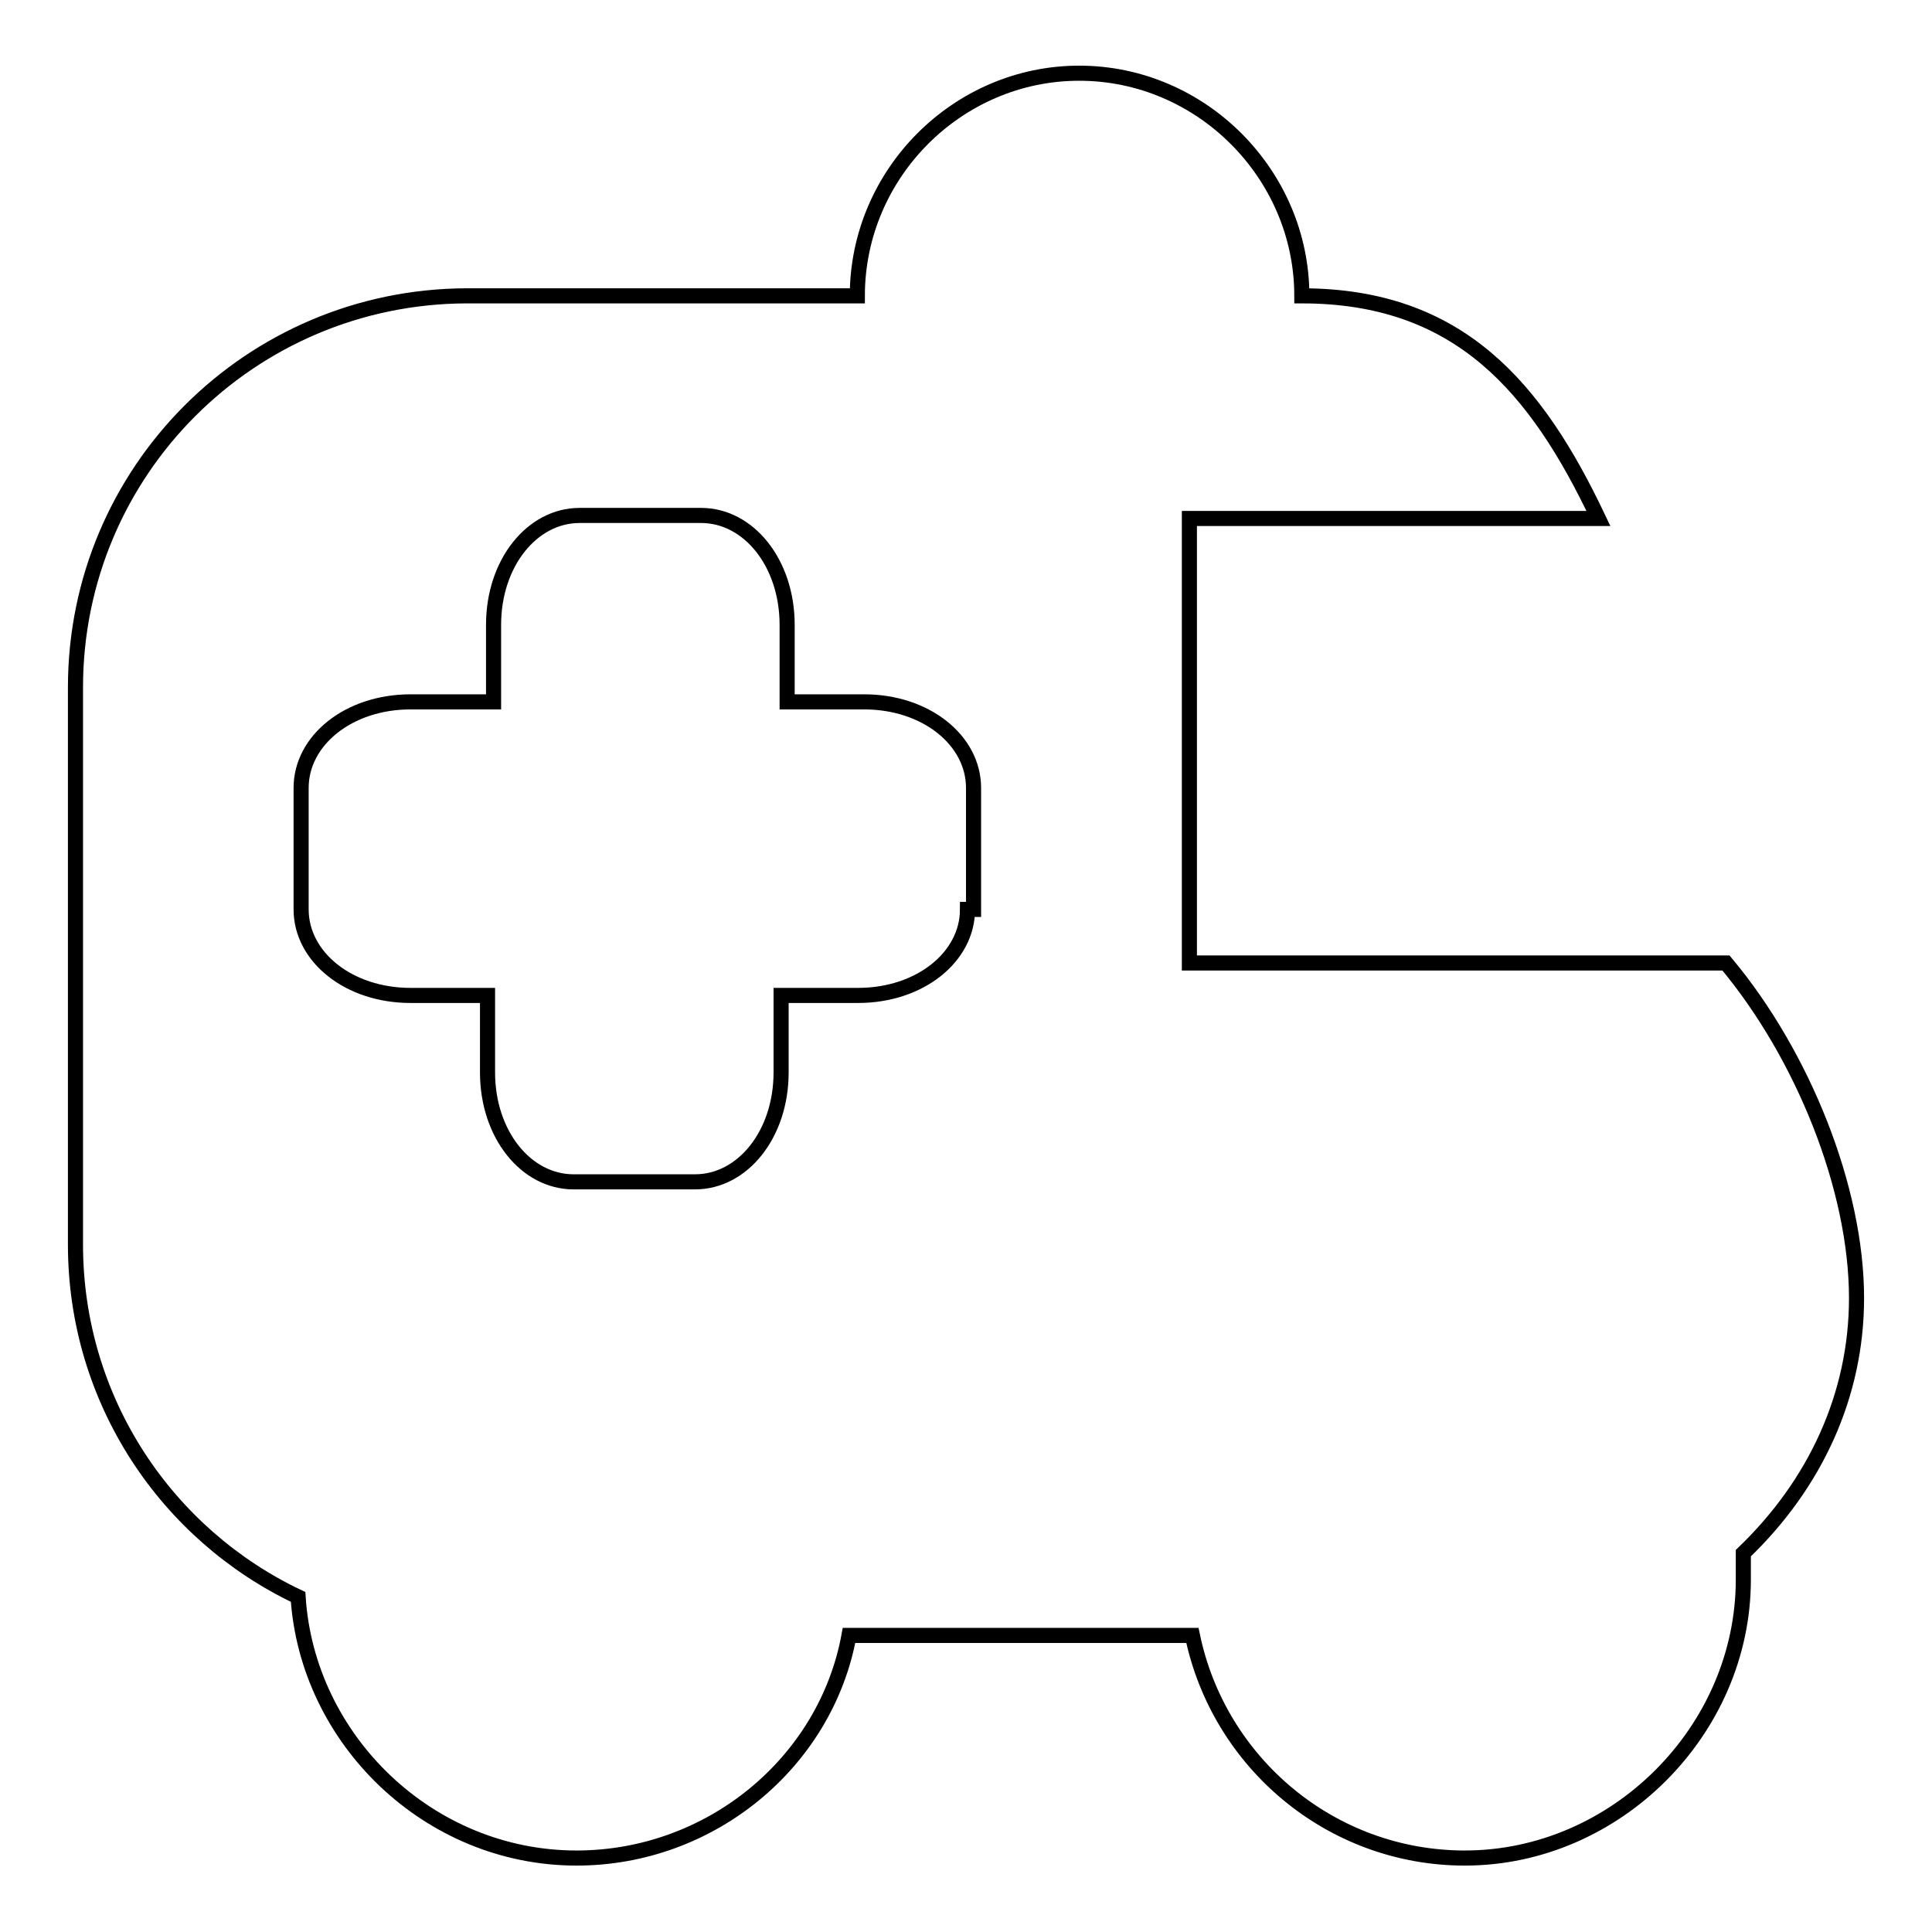 <?xml version="1.0" encoding="utf-8"?>
<!-- Svg Vector Icons : http://www.onlinewebfonts.com/icon -->
<!DOCTYPE svg PUBLIC "-//W3C//DTD SVG 1.1//EN" "http://www.w3.org/Graphics/SVG/1.1/DTD/svg11.dtd">
<svg version="1.1" xmlns="http://www.w3.org/2000/svg" xmlns:xlink="http://www.w3.org/1999/xlink" x="0px" y="0px" viewBox="0 0 256 256" enable-background="new 0 0 256 256" xml:space="preserve">
<g><g><path stroke-width="2" fill-opacity="0" stroke="#000000"  d="M246,172c0-14.5-7.1-32.2-17.3-44.4h-12.2h-58.9v-3.5V68.7h54.2c-8.2-17.3-18.4-29.5-39.3-29.5l0,0c0-16.1-13.3-29.5-29.5-29.5c-16.1,0-29.4,13.3-29.4,29.5H61.8C33.2,39.3,10,62.4,10,91.1v73.8c0,20.8,12.2,38.5,29.5,46.7c1.2,18.9,17.3,34.6,36.9,34.6c17.7,0,33-12.6,36.1-29.5h29.8H158c3.5,16.9,18.4,29.5,36.1,29.5c20,0,36.9-16.9,36.9-36.9c0-1.2,0-2.4,0-3.5C240.5,196.7,246,184.9,246,172z M128.2,120.5c0,6.3-6.3,11.4-14.5,11.4h-10.2v10.2c0,8.2-5.1,14.5-11.4,14.5H76c-6.3,0-11.4-6.3-11.4-14.5v-10.2H54.4c-8.2,0-14.5-5.1-14.5-11.4v-16.1c0-6.3,6.3-11.4,14.5-11.4h11V82.8c0-8.2,5.1-14.5,11.4-14.5h16.1c6.3,0,11.4,6.3,11.4,14.5V93h10.2c8.2,0,14.5,5.1,14.5,11.4v16.1H128.2z"/></g></g>
</svg>